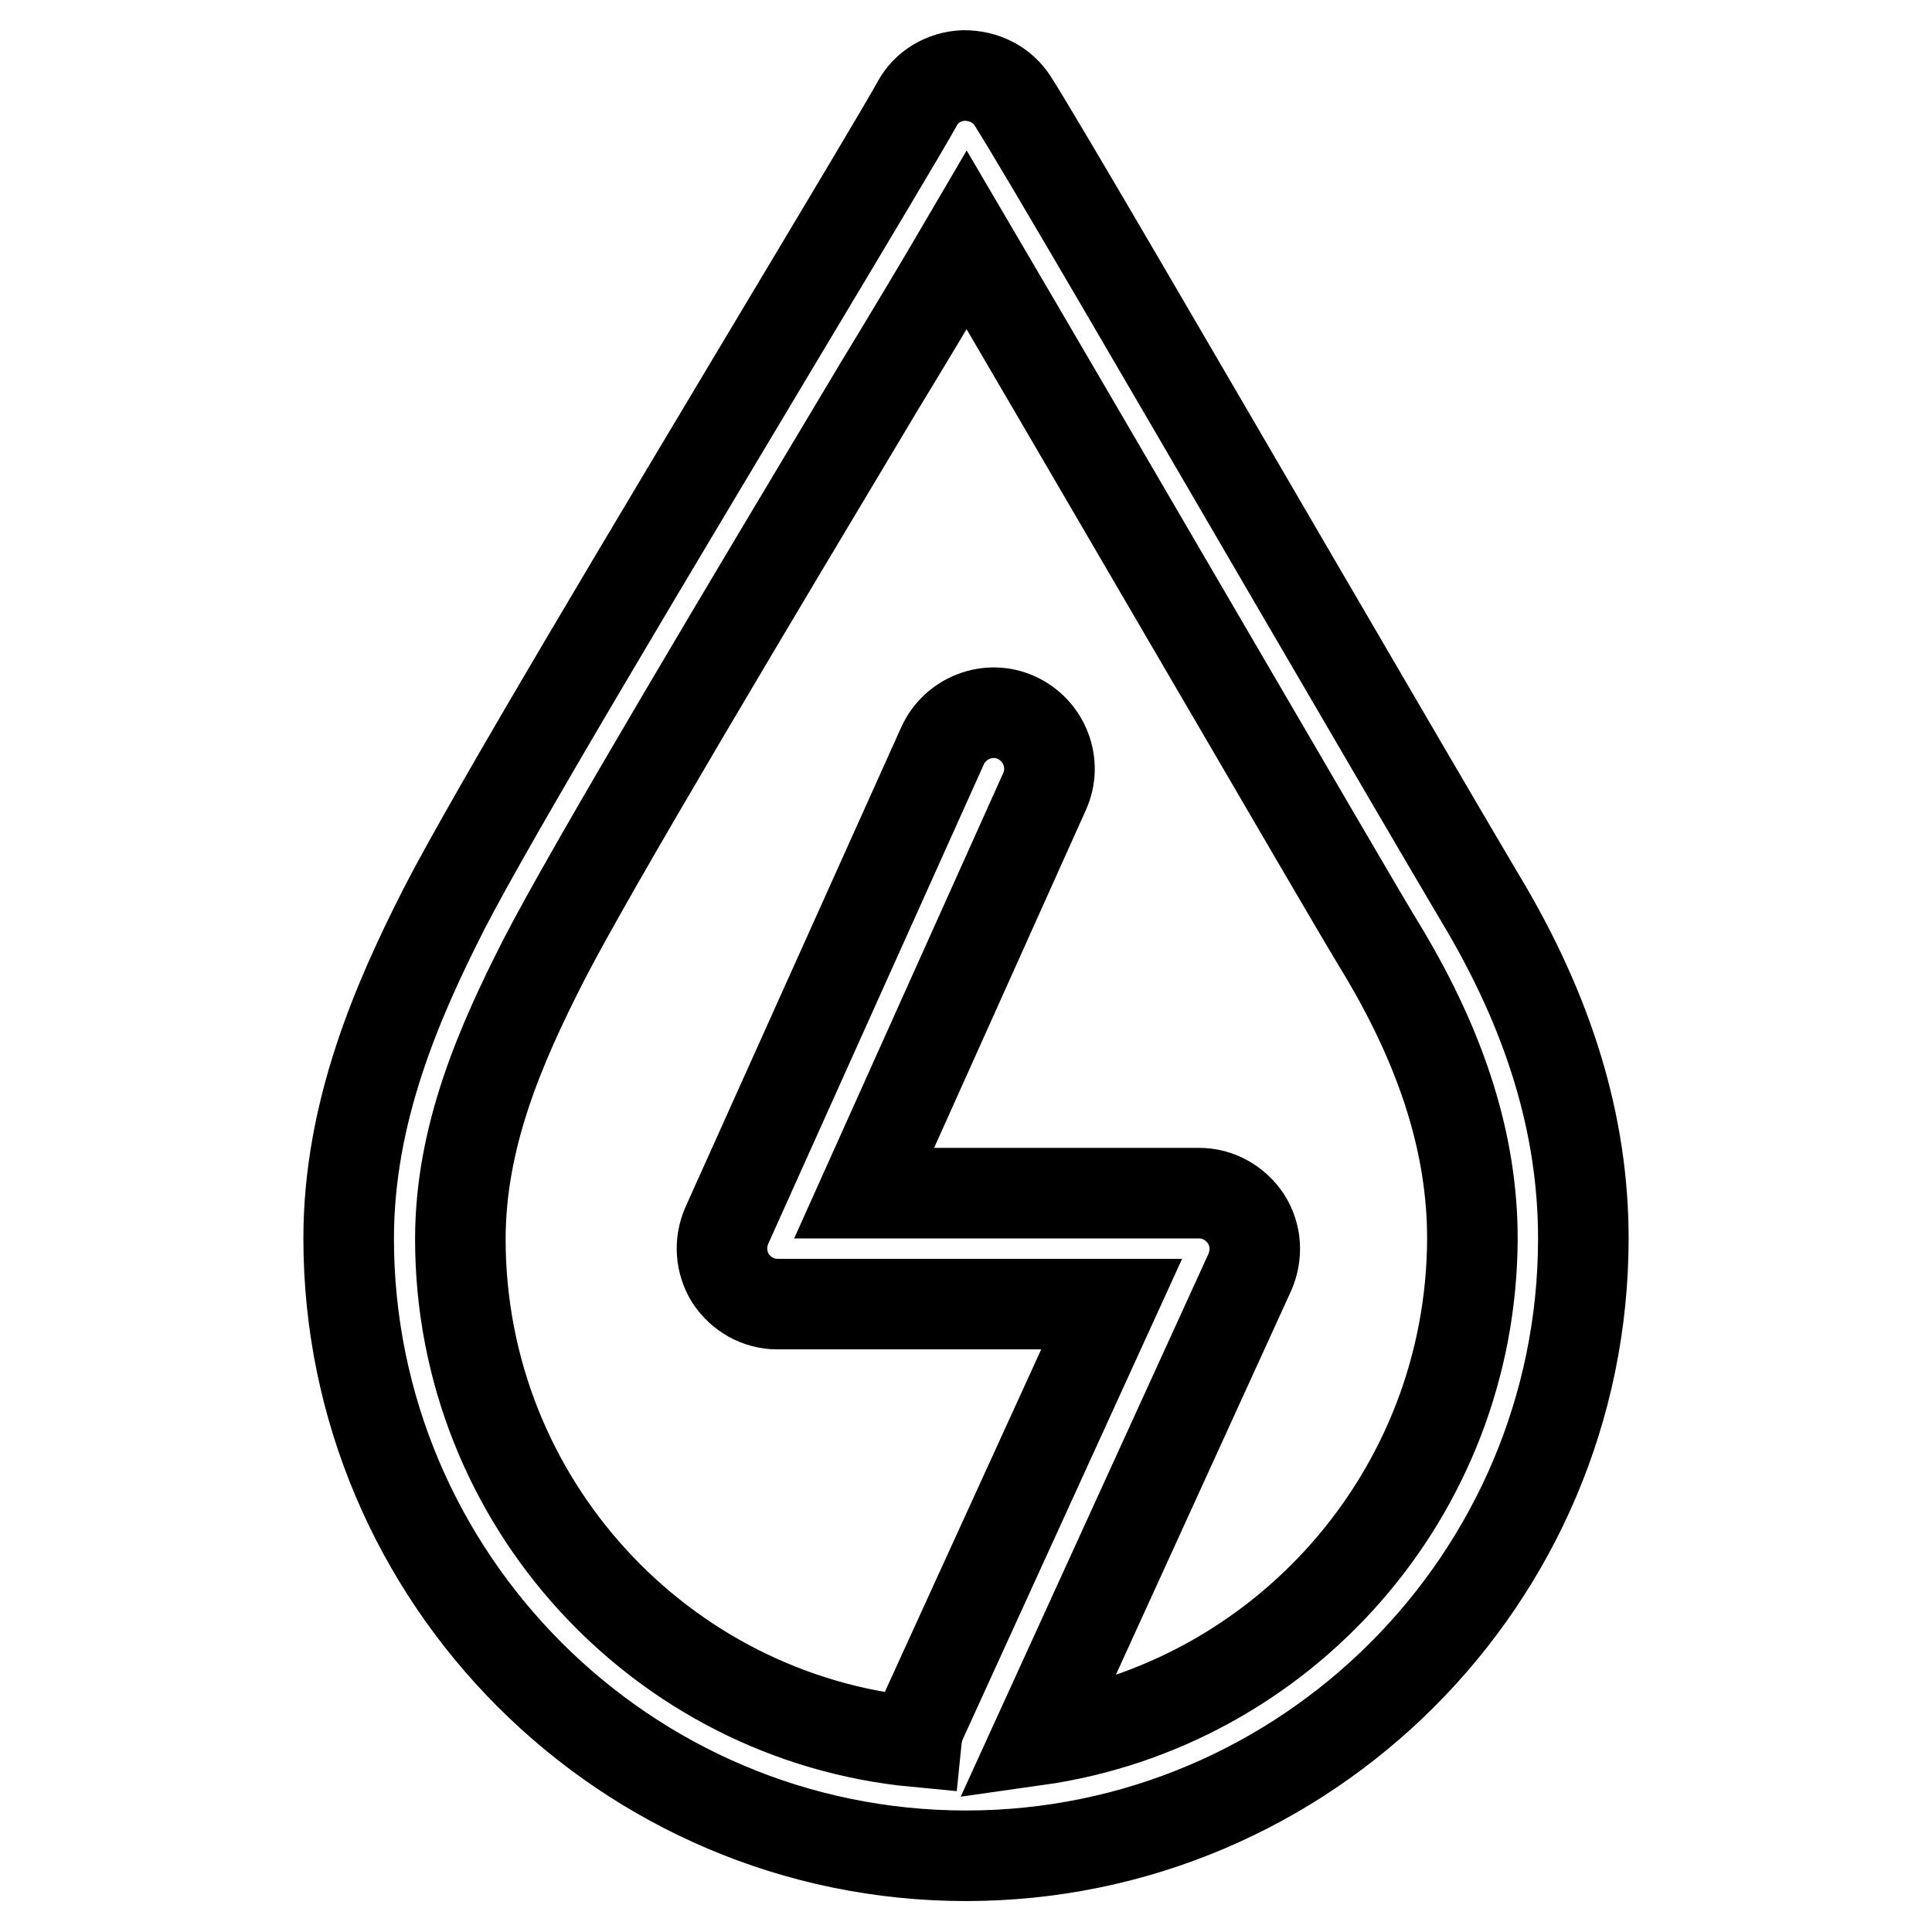 <?xml version="1.0" encoding="utf-8"?>
<!-- Svg Vector Icons : http://www.onlinewebfonts.com/icon -->
<!DOCTYPE svg PUBLIC "-//W3C//DTD SVG 1.1//EN" "http://www.w3.org/Graphics/SVG/1.1/DTD/svg11.dtd">
<svg version="1.1" xmlns="http://www.w3.org/2000/svg" xmlns:xlink="http://www.w3.org/1999/xlink" x="0px" y="0px" viewBox="0 0 256 256" enable-background="new 0 0 256 256" xml:space="preserve">
<g> <path stroke-width="12" fill-opacity="0" stroke="#000000"  d="M196,118.8c-3.5-5.9-13.5-23-24.4-41.7c-15.8-27.1-33.7-57.9-37.4-63.7c-1.4-2.2-3.8-3.4-6.5-3.4 c-2.6,0.1-5,1.5-6.2,3.8c-1.9,3.4-9.2,15.6-17.7,29.8c-16.2,27.1-38.5,64.2-45,76.9c-6.2,12.2-12.6,26.9-12.6,43.6 c0,45.1,36.7,81.8,81.8,81.8c45.1,0,81.8-36.7,81.8-81.8C209.8,149.1,205.3,134.2,196,118.8L196,118.8z M137.3,230.6l28.3-62 c1-2.3,0.9-4.9-0.5-7.1c-1.4-2.1-3.7-3.4-6.2-3.4h-44.4l23.9-53.2c1.7-3.7,0-8.1-3.7-9.8c-3.7-1.7-8.1,0-9.8,3.7l-28.6,63.6 c-1,2.3-0.8,4.9,0.5,7c1.4,2.1,3.7,3.4,6.2,3.4h44.3l-25.2,55.2c-0.4,0.9-0.6,1.8-0.7,2.8C87.6,227.6,61,199,61,164.2 c0-13.6,5.3-25.7,11-36.9c6.3-12.3,28.4-49.2,44.5-76.1c4.5-7.4,8.5-14.1,11.6-19.4c7.4,12.6,19.6,33.5,30.8,52.7 c11,18.8,20.9,35.9,24.5,41.8c7.8,13.1,11.7,25.5,11.7,37.8C195,198,169.9,226,137.3,230.6L137.3,230.6z"/></g>
</svg>